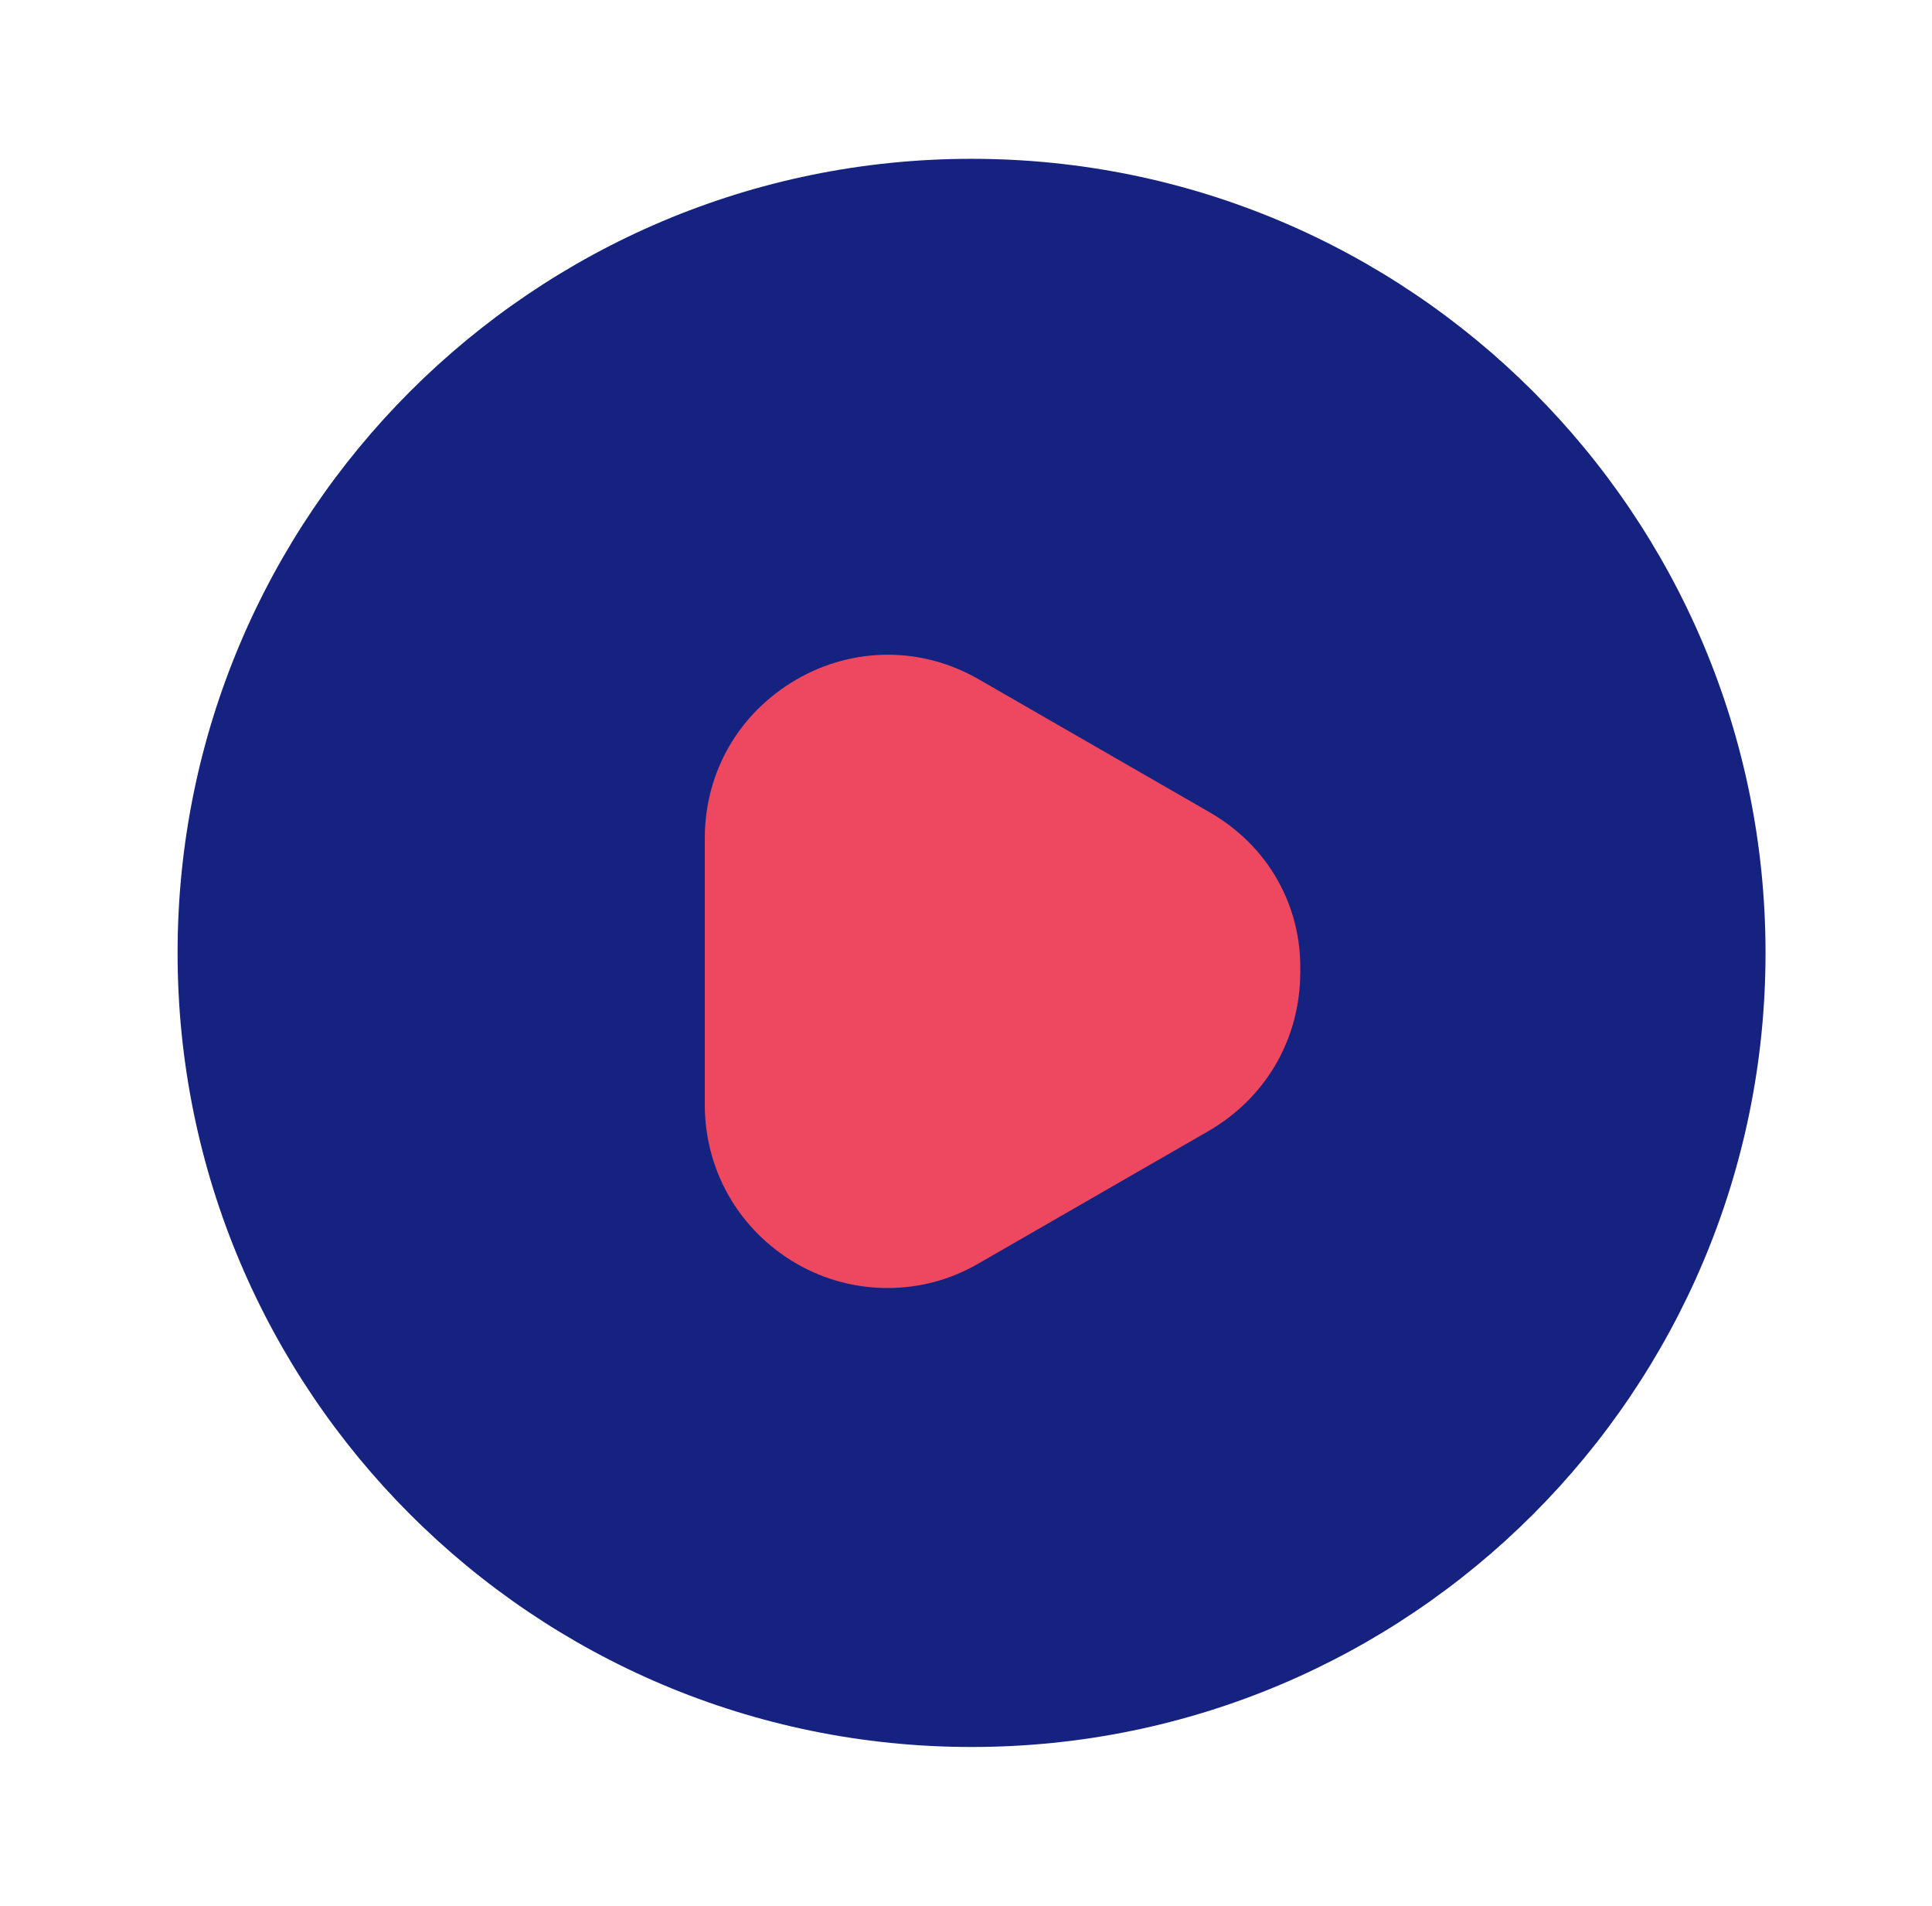 <svg width="73" height="72" viewBox="0 0 73 72" fill="none" xmlns="http://www.w3.org/2000/svg">
<path d="M36.71 66C53.279 66 66.71 52.569 66.71 36C66.71 19.431 53.279 6 36.71 6C20.141 6 6.71 19.431 6.71 36C6.71 52.569 20.141 66 36.71 66Z" fill="#15227F"/>
<path d="M45.71 30.69L37.01 25.68C34.85 24.42 32.24 24.42 30.08 25.68C27.92 26.94 26.63 29.16 26.63 31.68V41.73C26.63 44.22 27.92 46.47 30.08 47.73C31.16 48.36 32.36 48.66 33.53 48.66C34.73 48.66 35.9 48.36 36.98 47.73L45.68 42.72C47.84 41.46 49.13 39.24 49.13 36.72C49.19 34.2 47.9 31.95 45.71 30.69Z" fill="#EE4861"/>
</svg>
